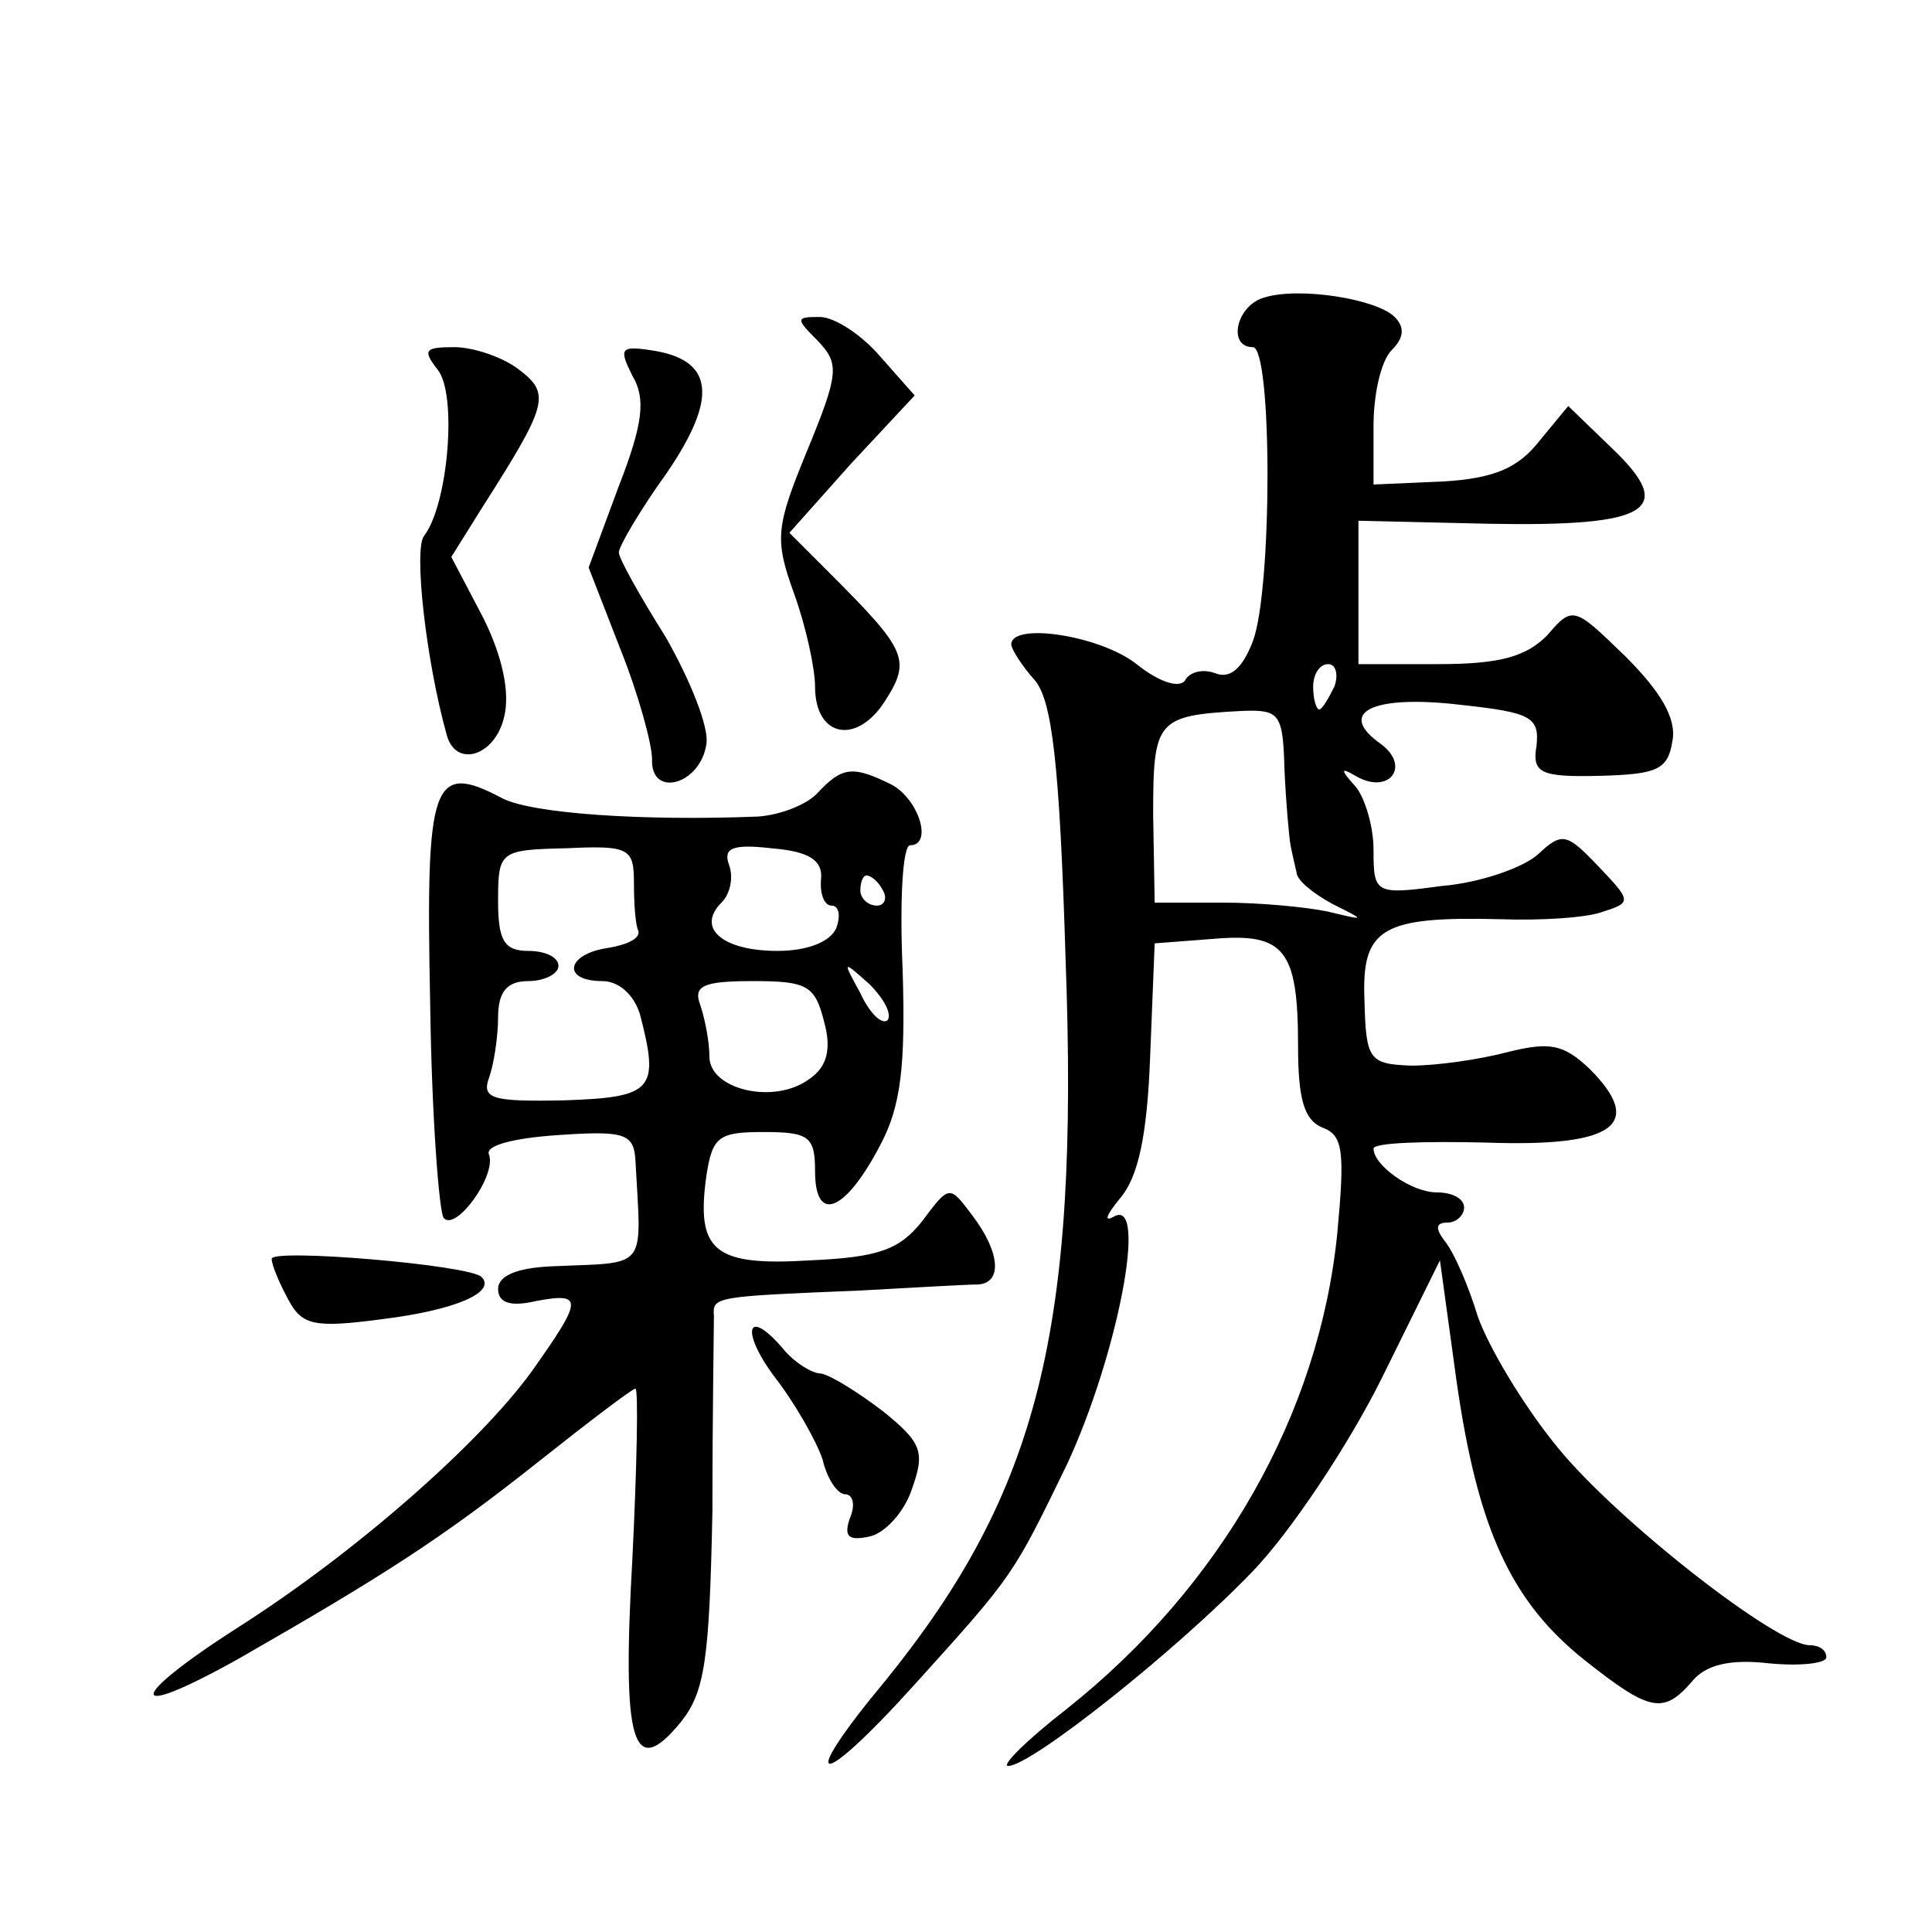 <?xml version="1.0" standalone="no"?>
<!DOCTYPE svg PUBLIC "-//W3C//DTD SVG 20010904//EN"
 "http://www.w3.org/TR/2001/REC-SVG-20010904/DTD/svg10.dtd">
<svg version="1.0" xmlns="http://www.w3.org/2000/svg"
 width="128pt" height="128pt" viewBox="0 0 128 128"
 preserveAspectRatio="xMidYMid meet">
<g transform="translate(0,128) scale(0.1,-0.1)"
fill="#0" stroke="none">
<path d="M838 1083 c-19 -5 -25 -33 -8 -33 13 0 13 -161 0 -195 -7 -18 -15 -25
-25 -21 -8 3 -17 1 -20 -5 -4 -5 -17 -1 -32 11 -24 19 -83 28 -83 13 0 -3 7 -14
15 -23 12 -13 17 -55 21 -186 9 -245 -18 -352 -119 -477 -60 -72 -46 -75 19 -3
66 73 65 72 101 146 33 71 54 177 31 164 -7 -4 -5 1 4 12 12 14 18 41 20 94 l3
75 39 3 c47 4 56 -7 56 -71 0 -35 4 -49 16 -54 14 -5 15 -16 10 -70 -12 -120 -77
-234 -179 -315 -27 -21 -44 -38 -39 -38 15 0 111 76 162 129 25 26 63 83 85 127
l39 79 11 -80 c14 -98 36 -146 85 -185 43 -34 52 -36 71 -14 9 11 25 15 51 12 21
-2 38 0 38 4 0 5 -5 8 -11 8 -22 0 -128 83 -167 131 -23 28 -46 67 -53 87 -6 20
-16 43 -22 50 -6 8 -6 12 2 12 6 0 11 5 11 10 0 6 -8 10 -18 10 -17 0 -42 18 -42
29 0 4 34 5 75 4 85 -3 105 12 68 49 -17 16 -26 18 -54 11 -19 -5 -47 -9 -64 -9
-28 1 -30 4 -31 43 -2 48 11 56 90 54 27 -1 58 1 68 5 19 6 19 7 -3 30 -21 22 -24
23 -40 8 -10 -9 -39 -19 -64 -21 -44 -6 -45 -5 -45 24 0 16 -6 35 -12 42 -10 11
-10 13 0 7 22 -13 37 6 17 21 -30 21 -6 33 53 26 46 -5 52 -8 50 -27 -3 -18 2 -21
42 -20 38 1 45 4 48 23 3 15 -8 33 -31 56 -34 33 -35 34 -52 14 -14 -14 -31 -19
-72 -19 l-53 0 0 48 0 47 86 -2 c107 -2 125 9 82 50 l-29 28 -19 -23 c-14 -18 -30
-25 -64 -27 l-46 -2 0 39 c0 21 5 43 12 50 8 8 9 15 2 22 -12 12 -63 20 -86 13z
m46 -258 c-4 -8 -8 -15 -10 -15 -2 0 -4 7 -4 15 0 8 4 15 10 15 5 0 7 -7 4 -15z
m-33 -55 c1 -22 3 -44 4 -50 1 -5 3 -14 4 -18 0 -5 11 -14 24 -21 22 -11 22 -11
-3 -5 -14 3 -45 6 -70 6 l-45 0 -1 58 c0 63 2 66 59 69 25 1 27 -2 28 -39z M542
1054 c14 -15 14 -21 -7 -72 -21 -51 -22 -59 -9 -95 8 -22 14 -50 14 -62 0 -33 27
-39 46 -10 18 28 15 34 -37 86 l-26 26 41 46 42 45 -23 26 c-12 14 -30 26 -40 26
-16 0 -16 -1 -1 -16z M290 1035 c13 -16 7 -89 -9 -110 -7 -8 1 -82 15 -132 6 -22
32 -14 38 12 4 16 -1 40 -14 66 l-21 40 20 32 c44 69 46 76 25 92 -10 8 -30 15
-43 15 -20 0 -21 -2 -11 -15z M419 1031 c9 -15 7 -32 -9 -73 l-20 -54 21 -54 c12
-30 21 -63 21 -73 -1 -26 32 -17 36 10 2 11 -11 43 -27 71 -17 27 -31 52 -31 56
0 4 14 28 32 53 34 50 31 75 -11 81 -20 3 -21 1 -12 -17z M542 755 c-7 -8 -25 -15
-40 -16 -77 -3 -149 2 -169 12 -47 25 -51 11 -48 -136 1 -75 6 -139 9 -142 8 -9
35 28 30 42 -3 6 16 11 46 13 44 3 50 1 51 -17 4 -74 9 -67 -56 -70 -22 -1 -35
-6 -35 -15 0 -9 8 -12 25 -8 32 6 31 1 -3 -47 -35 -48 -117 -120 -194 -169 -75
-48 -75 -63 0 -21 96 55 135 80 198 130 34 27 63 49 65 49 2 0 1 -51 -2 -112 -7
-123 0 -148 32 -109 16 20 19 41 21 140 0 64 1 122 1 129 -1 13 0 13 97 17 36 2
71 4 78 4 16 1 15 21 -4 46 -15 20 -15 20 -33 -4 -15 -19 -29 -24 -74 -26 -64 -4
-76 6 -69 56 4 26 8 29 38 29 30 0 34 -3 34 -26 0 -35 20 -27 43 17 14 26 17 53
15 117 -2 45 0 82 5 82 15 0 6 30 -12 40 -26 13 -33 12 -49 -5z m-122 -60 c0 -14
1 -28 3 -32 1 -5 -8 -9 -20 -11 -28 -4 -31 -22 -4 -22 11 0 21 -9 25 -22 13 -50
9 -55 -50 -57 -48 -1 -55 1 -50 15 3 8 6 27 6 40 0 17 6 24 20 24 11 0 20 5 20
10 0 6 -9 10 -20 10 -16 0 -20 7 -20 33 0 33 1 34 45 35 42 2 45 0 45 -23z m124
3 c-1 -10 2 -18 7 -18 5 0 6 -7 3 -15 -4 -9 -19 -15 -39 -15 -36 0 -54 15 -37 32
6 6 8 17 5 25 -4 11 2 14 28 11 25 -2 34 -8 33 -20z m41 -8 c3 -5 1 -10 -4 -10
-6 0 -11 5 -11 10 0 6 2 10 4 10 3 0 8 -4 11 -10z m3 -86 c-4 -3 -12 5 -18 18 -12
22 -12 22 6 6 10 -10 15 -20 12 -24z m-42 -1 c5 -18 2 -30 -10 -38 -23 -17 -66
-7 -66 15 0 10 -3 25 -6 34 -5 13 2 16 35 16 36 0 41 -3 47 -27z M180 446 c0 -4
5 -16 11 -27 9 -17 17 -19 62 -13 49 6 76 18 66 28 -8 8 -139 19 -139 12z M513
368 c14 -18 28 -43 32 -55 3 -13 10 -23 15 -23 5 0 7 -7 3 -16 -4 -12 -1 -15 13
-12 10 2 23 16 28 31 9 25 7 31 -19 52 -17 13 -35 24 -41 25 -6 0 -17 7 -24 15
-25 30 -30 14 -7 -17z"/>
</g>
</svg>
